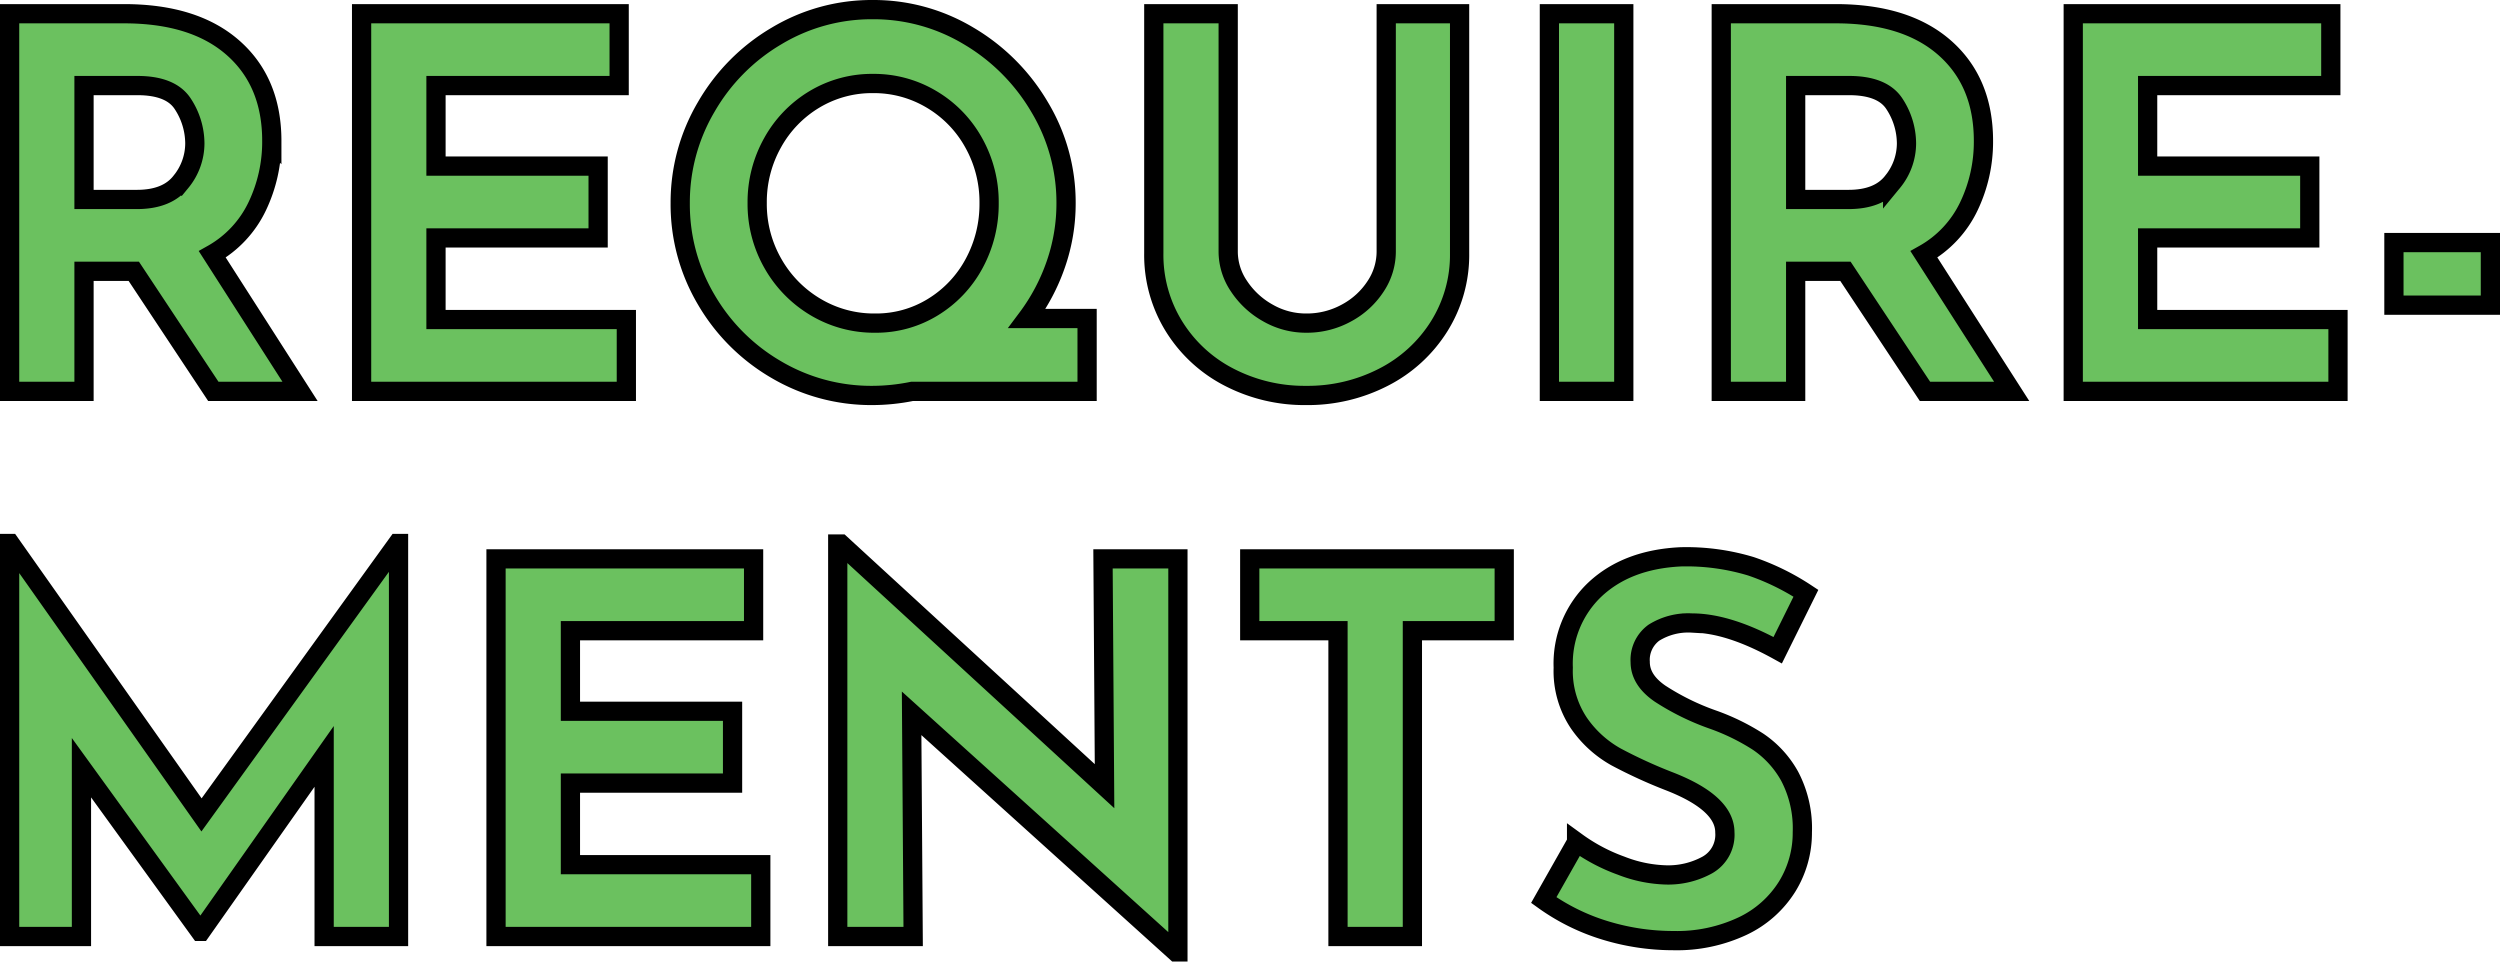 <svg xmlns="http://www.w3.org/2000/svg" width="389.8" height="149.92" viewBox="0 0 389.8 149.92"><path d="M39.36,0,26.96-18.72H19.2V0H7.6V-58.88H25.44q10.96,0,17,5.32t6.04,14.52a23.308,23.308,0,0,1-2.28,10.2,16.921,16.921,0,0,1-7,7.48L52.88,0ZM19.2-29.92h8.24q4.72,0,6.88-2.76a9.481,9.481,0,0,0,2.16-5.96,11.307,11.307,0,0,0-1.84-6.12q-1.84-2.92-7.12-2.92H19.2Zm83.44-28.96v11.2H74.08v12.56H99.36v11.2H74.08V-11.2h29.68V0H62.48V-58.88ZM175.6,0H148.32a31.405,31.405,0,0,1-6.16.64A29.17,29.17,0,0,1,127.12-3.4,30.192,30.192,0,0,1,116.2-14.32a29.17,29.17,0,0,1-4.04-15.04,29.3,29.3,0,0,1,4.04-14.96A30.531,30.531,0,0,1,127.16-55.4a28.8,28.8,0,0,1,15-4.12,28.8,28.8,0,0,1,15,4.12A31.171,31.171,0,0,1,168.2-44.32a28.869,28.869,0,0,1,4.12,14.96,28.893,28.893,0,0,1-1.6,9.56,30.888,30.888,0,0,1-4.48,8.44h9.36ZM124.16-29.36a18.649,18.649,0,0,0,2.44,9.4,18.458,18.458,0,0,0,6.64,6.8,17.769,17.769,0,0,0,9.32,2.52,16.863,16.863,0,0,0,9.04-2.52,17.836,17.836,0,0,0,6.4-6.8,19.406,19.406,0,0,0,2.32-9.4,18.892,18.892,0,0,0-2.4-9.4,17.944,17.944,0,0,0-6.56-6.76A17.483,17.483,0,0,0,142.24-48a17.42,17.42,0,0,0-9.16,2.48,18.04,18.04,0,0,0-6.52,6.76A18.892,18.892,0,0,0,124.16-29.36Zm73.44,7.6a9.623,9.623,0,0,0,1.68,5.36,12.932,12.932,0,0,0,4.48,4.16,11.9,11.9,0,0,0,6,1.6,12.8,12.8,0,0,0,6.32-1.6,12.392,12.392,0,0,0,4.52-4.16,9.788,9.788,0,0,0,1.64-5.36V-58.88h11.44v37.36a20.944,20.944,0,0,1-3.2,11.4A22.029,22.029,0,0,1,221.8-2.2,25.772,25.772,0,0,1,209.76.64a25.533,25.533,0,0,1-12-2.84,21.807,21.807,0,0,1-8.6-7.92A21.142,21.142,0,0,1,186-21.52V-58.88h11.6Zm61.68-37.12V0h-11.6V-58.88ZM306.24,0l-12.4-18.72h-7.76V0h-11.6V-58.88h17.84q10.96,0,17,5.32t6.04,14.52a23.308,23.308,0,0,1-2.28,10.2,16.921,16.921,0,0,1-7,7.48L319.76,0ZM286.08-29.92h8.24q4.72,0,6.88-2.76a9.481,9.481,0,0,0,2.16-5.96,11.308,11.308,0,0,0-1.84-6.12q-1.84-2.92-7.12-2.92h-8.32Zm83.44-28.96v11.2H340.96v12.56h25.28v11.2H340.96V-11.2h29.68V0H329.36V-58.88ZM394.4-23.2v9.76H379.36V-23.2ZM68.24,23.72V85H56.64V56.92L37.44,84.2h-.16L18.8,58.68V85H7.6V23.72h.08L37.52,66.04,68.08,23.72Zm55.36,2.4v11.2H95.04V49.88h25.28v11.2H95.04V73.8h29.68V85H83.44V26.12Zm66.16,0V87.4h-.32l-41.2-37.2.24,34.8H136.72V23.8h.48l41.12,37.76-.24-35.44Zm50.88,0v11.2H226.32V85h-11.6V37.32H200.96V26.12Zm42.64,14.24q-7.68-4.24-13.36-4.24a10.1,10.1,0,0,0-5.96,1.52,5.243,5.243,0,0,0-2.12,4.56q0,2.8,3.08,4.92a38.437,38.437,0,0,0,8.2,4.04,34.059,34.059,0,0,1,7.12,3.48,15.575,15.575,0,0,1,4.92,5.4,17.439,17.439,0,0,1,1.96,8.72,15.943,15.943,0,0,1-2.36,8.44,16.464,16.464,0,0,1-6.92,6.16,24.083,24.083,0,0,1-10.88,2.28,36.3,36.3,0,0,1-10.48-1.56,32.737,32.737,0,0,1-9.68-4.76l5.12-9.04a27.828,27.828,0,0,0,6.96,3.68,20.69,20.69,0,0,0,7.04,1.44,12.644,12.644,0,0,0,6.4-1.56,5.405,5.405,0,0,0,2.72-5.08q0-4.56-8.56-7.92a76.628,76.628,0,0,1-8.4-3.84,17.279,17.279,0,0,1-5.8-5.28,14.567,14.567,0,0,1-2.44-8.64,15.911,15.911,0,0,1,5-12.24q5-4.64,13.32-5.04a34.786,34.786,0,0,1,10.96,1.48,37.433,37.433,0,0,1,8.56,4.2Z" transform="translate(-6.1 61.02)" fill="#6bc15f" stroke="#000" stroke-linecap="round" stroke-width="3"/></svg>